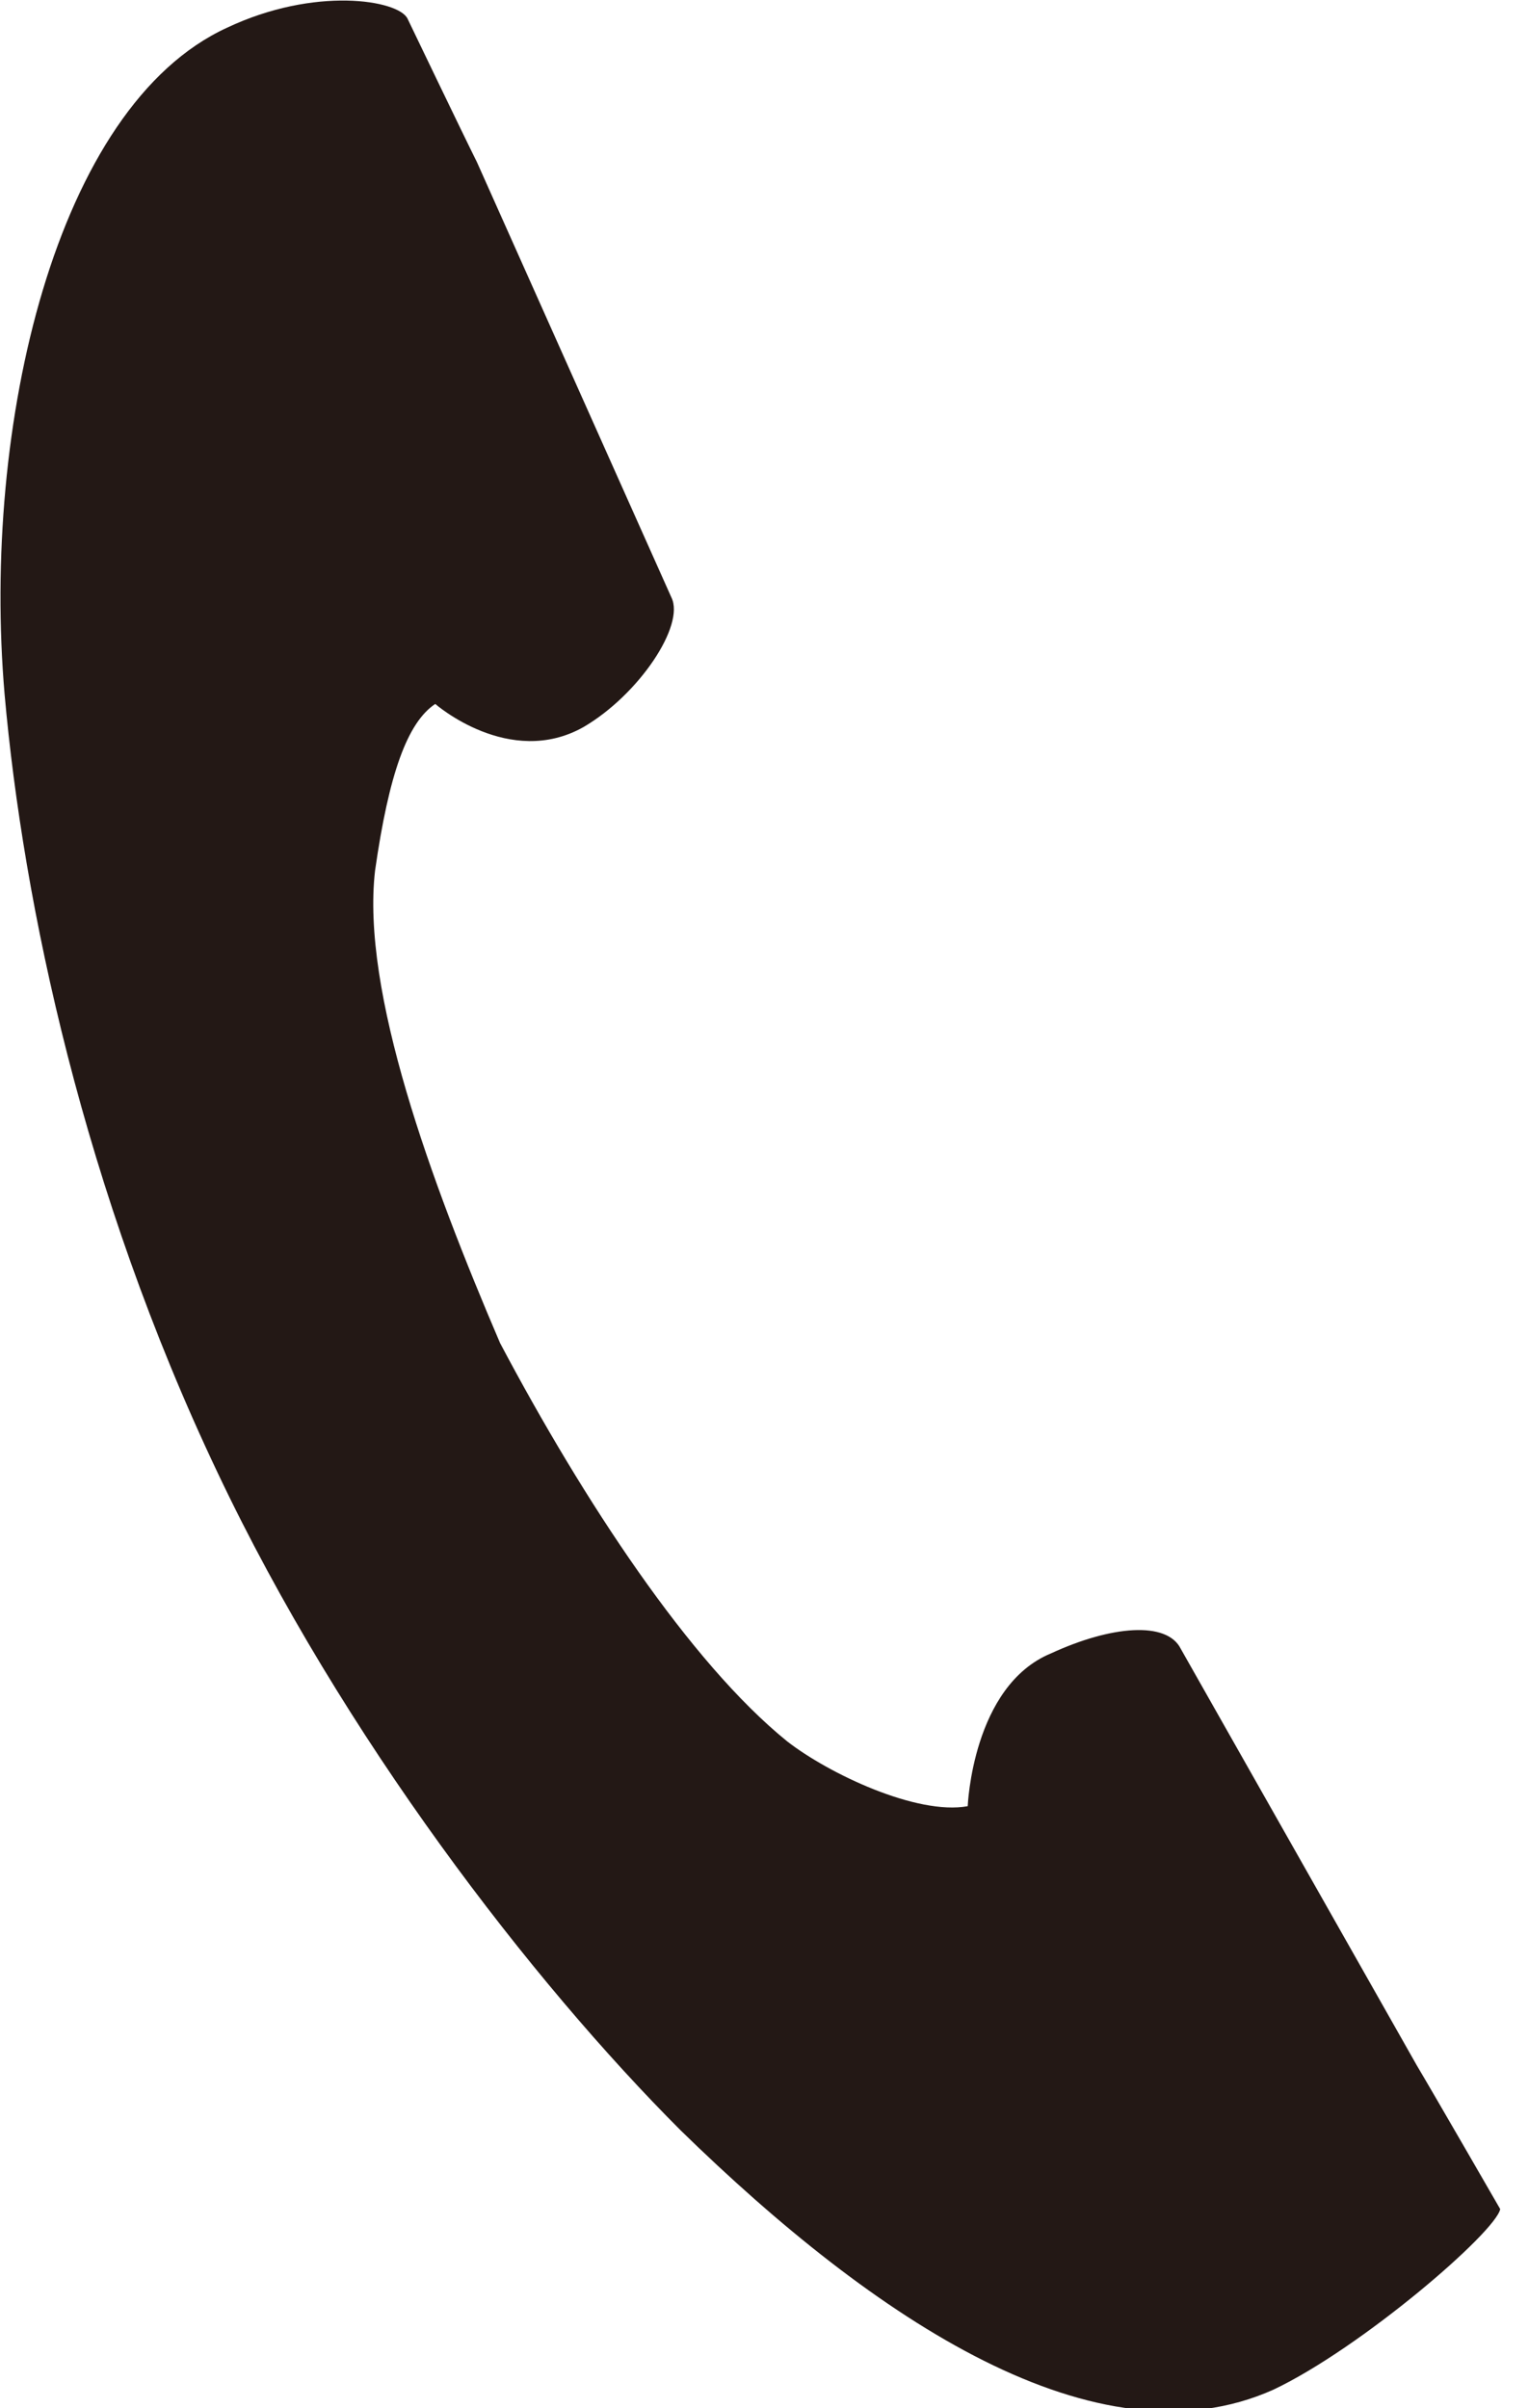 <svg xmlns="http://www.w3.org/2000/svg" width="33" height="52" viewBox="0 0 33 52"><style>.st0{fill:#231815}</style><path class="st0" d="M4.9.6C1.2 2.3-.4 9.2.1 15c.4 4.5 1.7 10.7 4.6 16.8 2.7 5.7 6.8 11 10 14.2 4.2 4.1 9 7.3 12.8 5.6 1.9-.9 4.8-3.4 4.9-3.9 0 0-1.5-2.6-1.8-3.1l-5.1-9c-.3-.6-1.5-.5-2.8.1-1.7.7-1.8 3.3-1.8 3.3-1.1.2-3-.7-3.9-1.4-2.1-1.7-4.4-5.2-6.2-8.6-1.5-3.5-3-7.6-2.7-10.2.3-2.1.7-3.2 1.3-3.6 0 0 1.6 1.4 3.2.5 1.2-.7 2.2-2.2 1.9-2.8l-4.2-9.4C10 2.9 8.8.4 8.8.4c-.2-.4-2-.7-3.9.2z"/></svg>